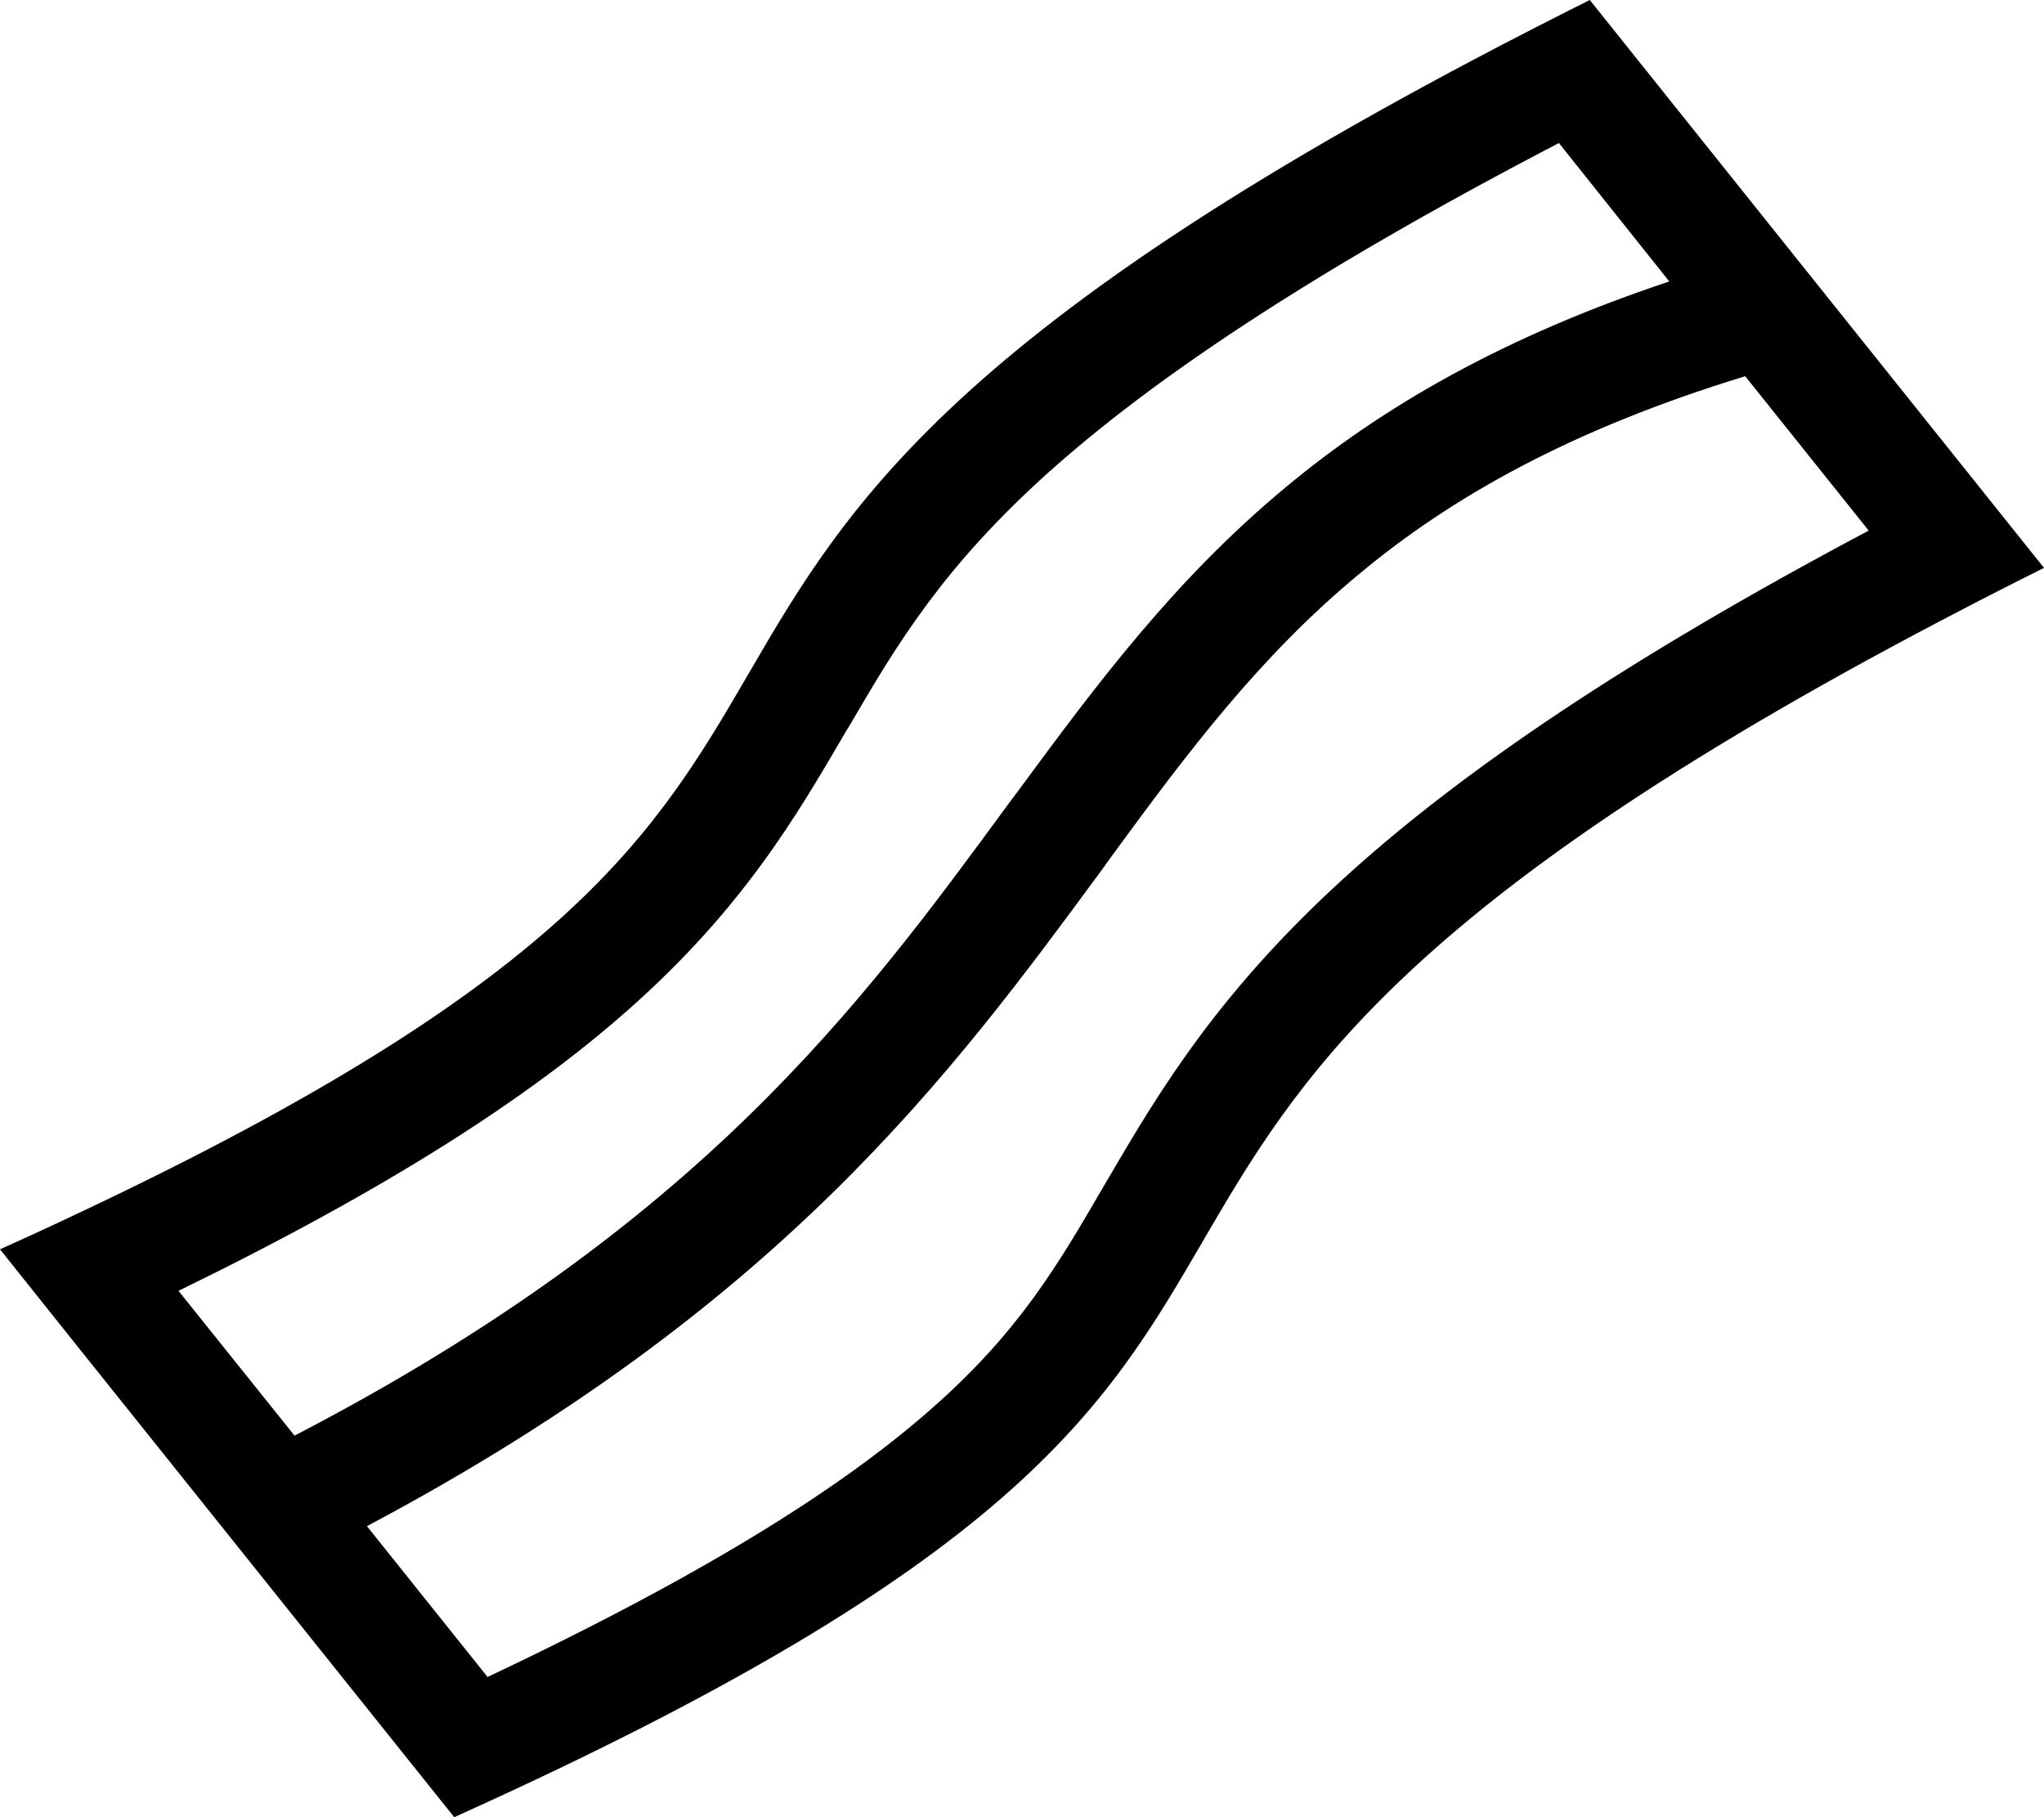 <svg xmlns="http://www.w3.org/2000/svg" viewBox="0 0 576 512"><!--! Font Awesome Pro 6.5.1 by @fontawesome - https://fontawesome.com License - https://fontawesome.com/license (Commercial License) Copyright 2023 Fonticons, Inc. --><path d="M0 352c10.5-4.7 20.5-9.4 29.9-13.9c131.3-63 155.3-104.1 181-148.2C239.1 141.4 269.6 89.2 448 0L555.6 134.5 576 160c-10.2 5.1-19.8 10-29.1 14.9C394.1 255.1 365.5 304.2 338.8 350c-27.5 47.2-53 91-210.8 162L20.6 377.8 0 352zm83 52.5c114.2-59.3 159.6-121.3 201.1-177.9l3-4c22-29.9 44-59.4 75.2-85.3c27.4-22.8 61.4-42.4 108.1-58L439.3 40.3C366.7 78.1 323.6 108 295.8 132.8c-29.8 26.7-42.8 48.3-56.2 71.3l-1.4 2.3c-13.8 23.6-29 49.8-61.6 78.5c-27.6 24.3-66.6 49.7-126.3 78.8L83 404.5zM103.4 430l34 42.5c64.5-30.5 101.5-54.8 125-75.5c24.8-21.8 35.7-40.5 49.1-63.6l.9-1.5c14.6-25 31.6-53.4 68.8-86.7c31.4-28.1 76.4-59.1 145.4-95.7l-34.8-43.5c-49.4 15.1-83 34.2-109 55.9c-27.8 23.1-47.8 49.6-69.8 79.7l-2.8 3.9C268.2 302.5 220.1 368.1 103.4 430z"/></svg>